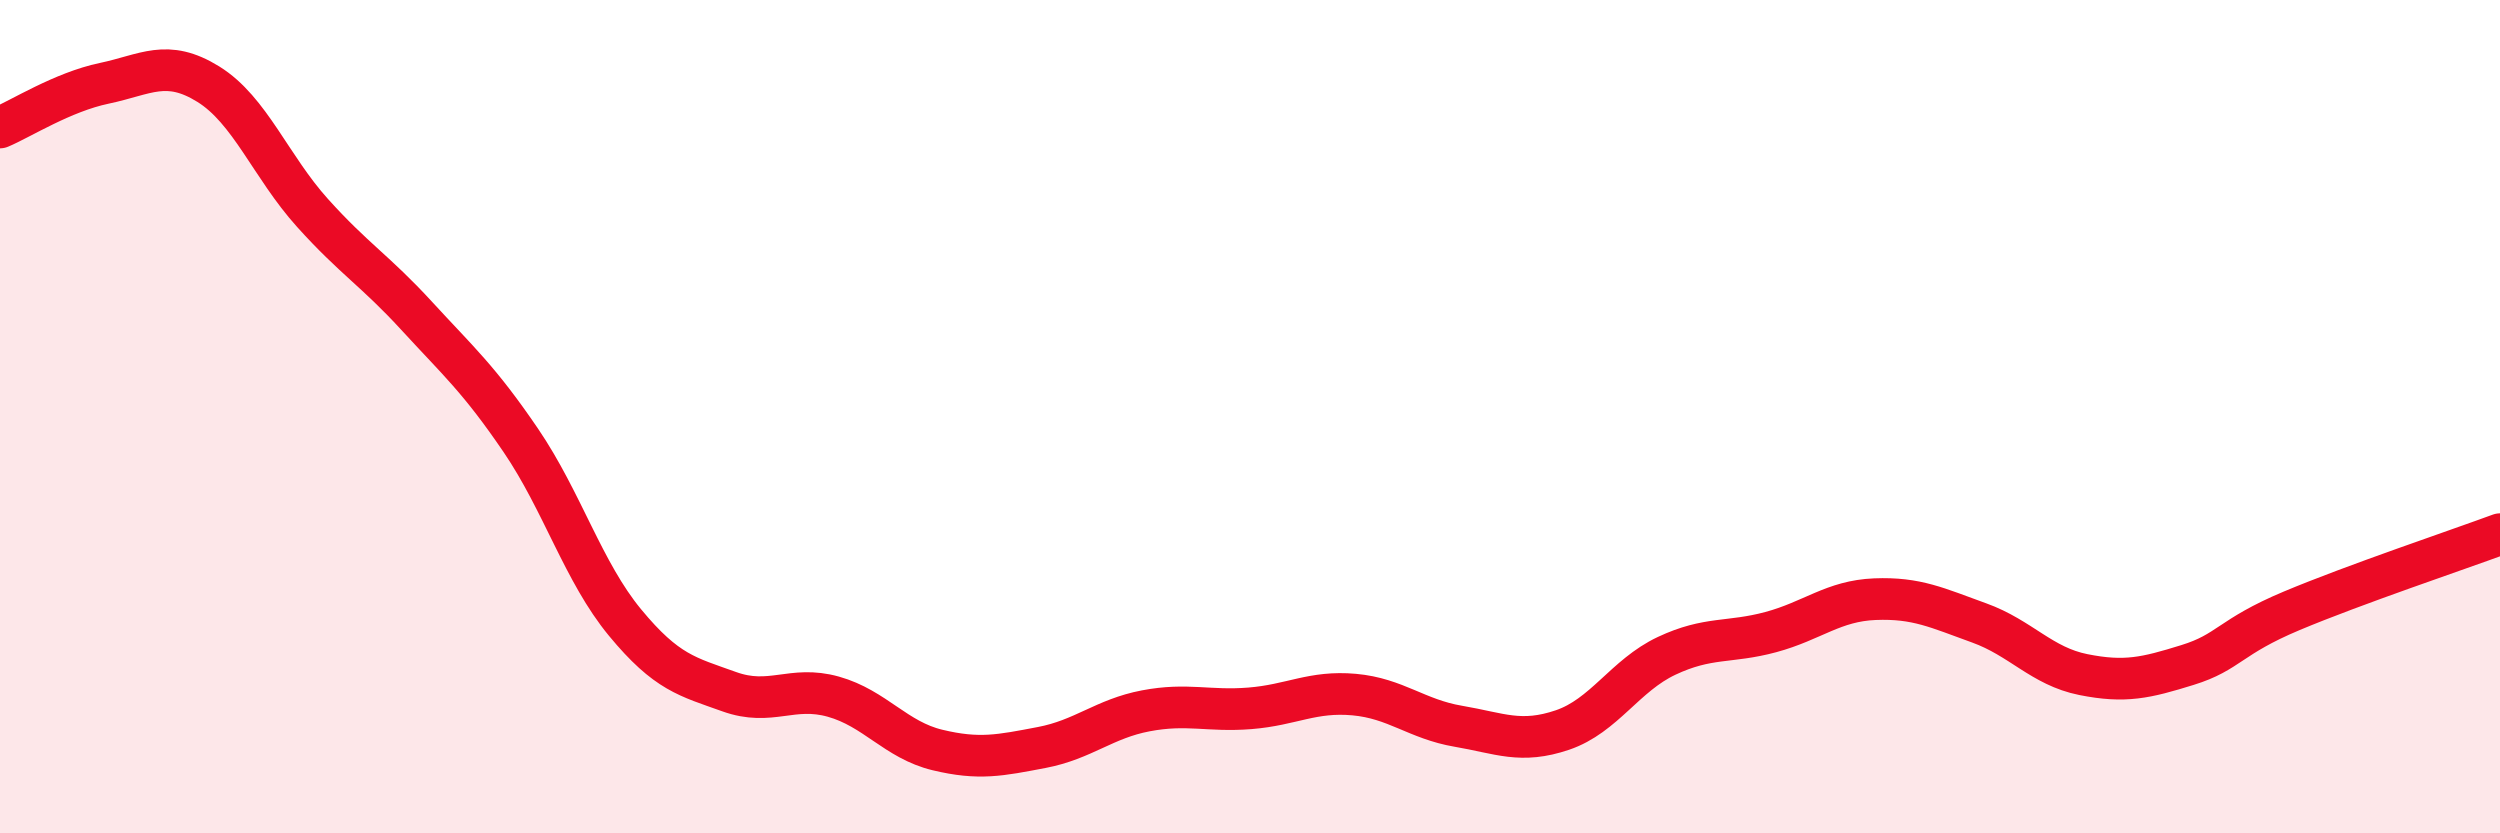 
    <svg width="60" height="20" viewBox="0 0 60 20" xmlns="http://www.w3.org/2000/svg">
      <path
        d="M 0,3.06 C 0.5,2.85 1.5,2.21 2.5,2 C 3.5,1.79 4,1.4 5,2.02 C 6,2.64 6.5,4 7.5,5.11 C 8.5,6.22 9,6.49 10,7.58 C 11,8.67 11.5,9.1 12.5,10.57 C 13.5,12.04 14,13.73 15,14.94 C 16,16.15 16.5,16.24 17.5,16.6 C 18.5,16.96 19,16.44 20,16.72 C 21,17 21.5,17.76 22.5,18 C 23.5,18.24 24,18.13 25,17.94 C 26,17.75 26.5,17.25 27.5,17.06 C 28.5,16.87 29,17.08 30,17 C 31,16.92 31.5,16.58 32.5,16.67 C 33.5,16.76 34,17.26 35,17.43 C 36,17.6 36.5,17.86 37.5,17.52 C 38.5,17.18 39,16.21 40,15.74 C 41,15.27 41.5,15.44 42.5,15.17 C 43.5,14.9 44,14.42 45,14.38 C 46,14.34 46.5,14.59 47.5,14.95 C 48.5,15.31 49,15.99 50,16.19 C 51,16.39 51.5,16.27 52.5,15.96 C 53.5,15.65 53.5,15.29 55,14.66 C 56.5,14.03 59,13.19 60,12.82L60 20L0 20Z"
        fill="#EB0A25"
        opacity="0.1"
        stroke-linecap="round"
        stroke-linejoin="round"
      />
      <path
        d="M 0,3.06 C 0.5,2.85 1.5,2.21 2.5,2 C 3.5,1.79 4,1.4 5,2.02 C 6,2.64 6.5,4 7.5,5.11 C 8.5,6.22 9,6.49 10,7.58 C 11,8.67 11.5,9.1 12.5,10.57 C 13.5,12.04 14,13.73 15,14.94 C 16,16.15 16.5,16.24 17.5,16.6 C 18.5,16.96 19,16.44 20,16.72 C 21,17 21.5,17.76 22.5,18 C 23.5,18.24 24,18.13 25,17.94 C 26,17.75 26.5,17.25 27.5,17.06 C 28.5,16.87 29,17.08 30,17 C 31,16.92 31.5,16.58 32.5,16.67 C 33.5,16.76 34,17.26 35,17.43 C 36,17.6 36.5,17.86 37.5,17.52 C 38.5,17.18 39,16.21 40,15.74 C 41,15.27 41.5,15.44 42.5,15.17 C 43.5,14.9 44,14.42 45,14.38 C 46,14.34 46.5,14.59 47.5,14.95 C 48.5,15.31 49,15.99 50,16.19 C 51,16.39 51.5,16.27 52.5,15.96 C 53.5,15.65 53.5,15.29 55,14.66 C 56.5,14.03 59,13.19 60,12.82"
        stroke="#EB0A25"
        stroke-width="1"
        fill="none"
        stroke-linecap="round"
        stroke-linejoin="round"
      />
    </svg>
  
